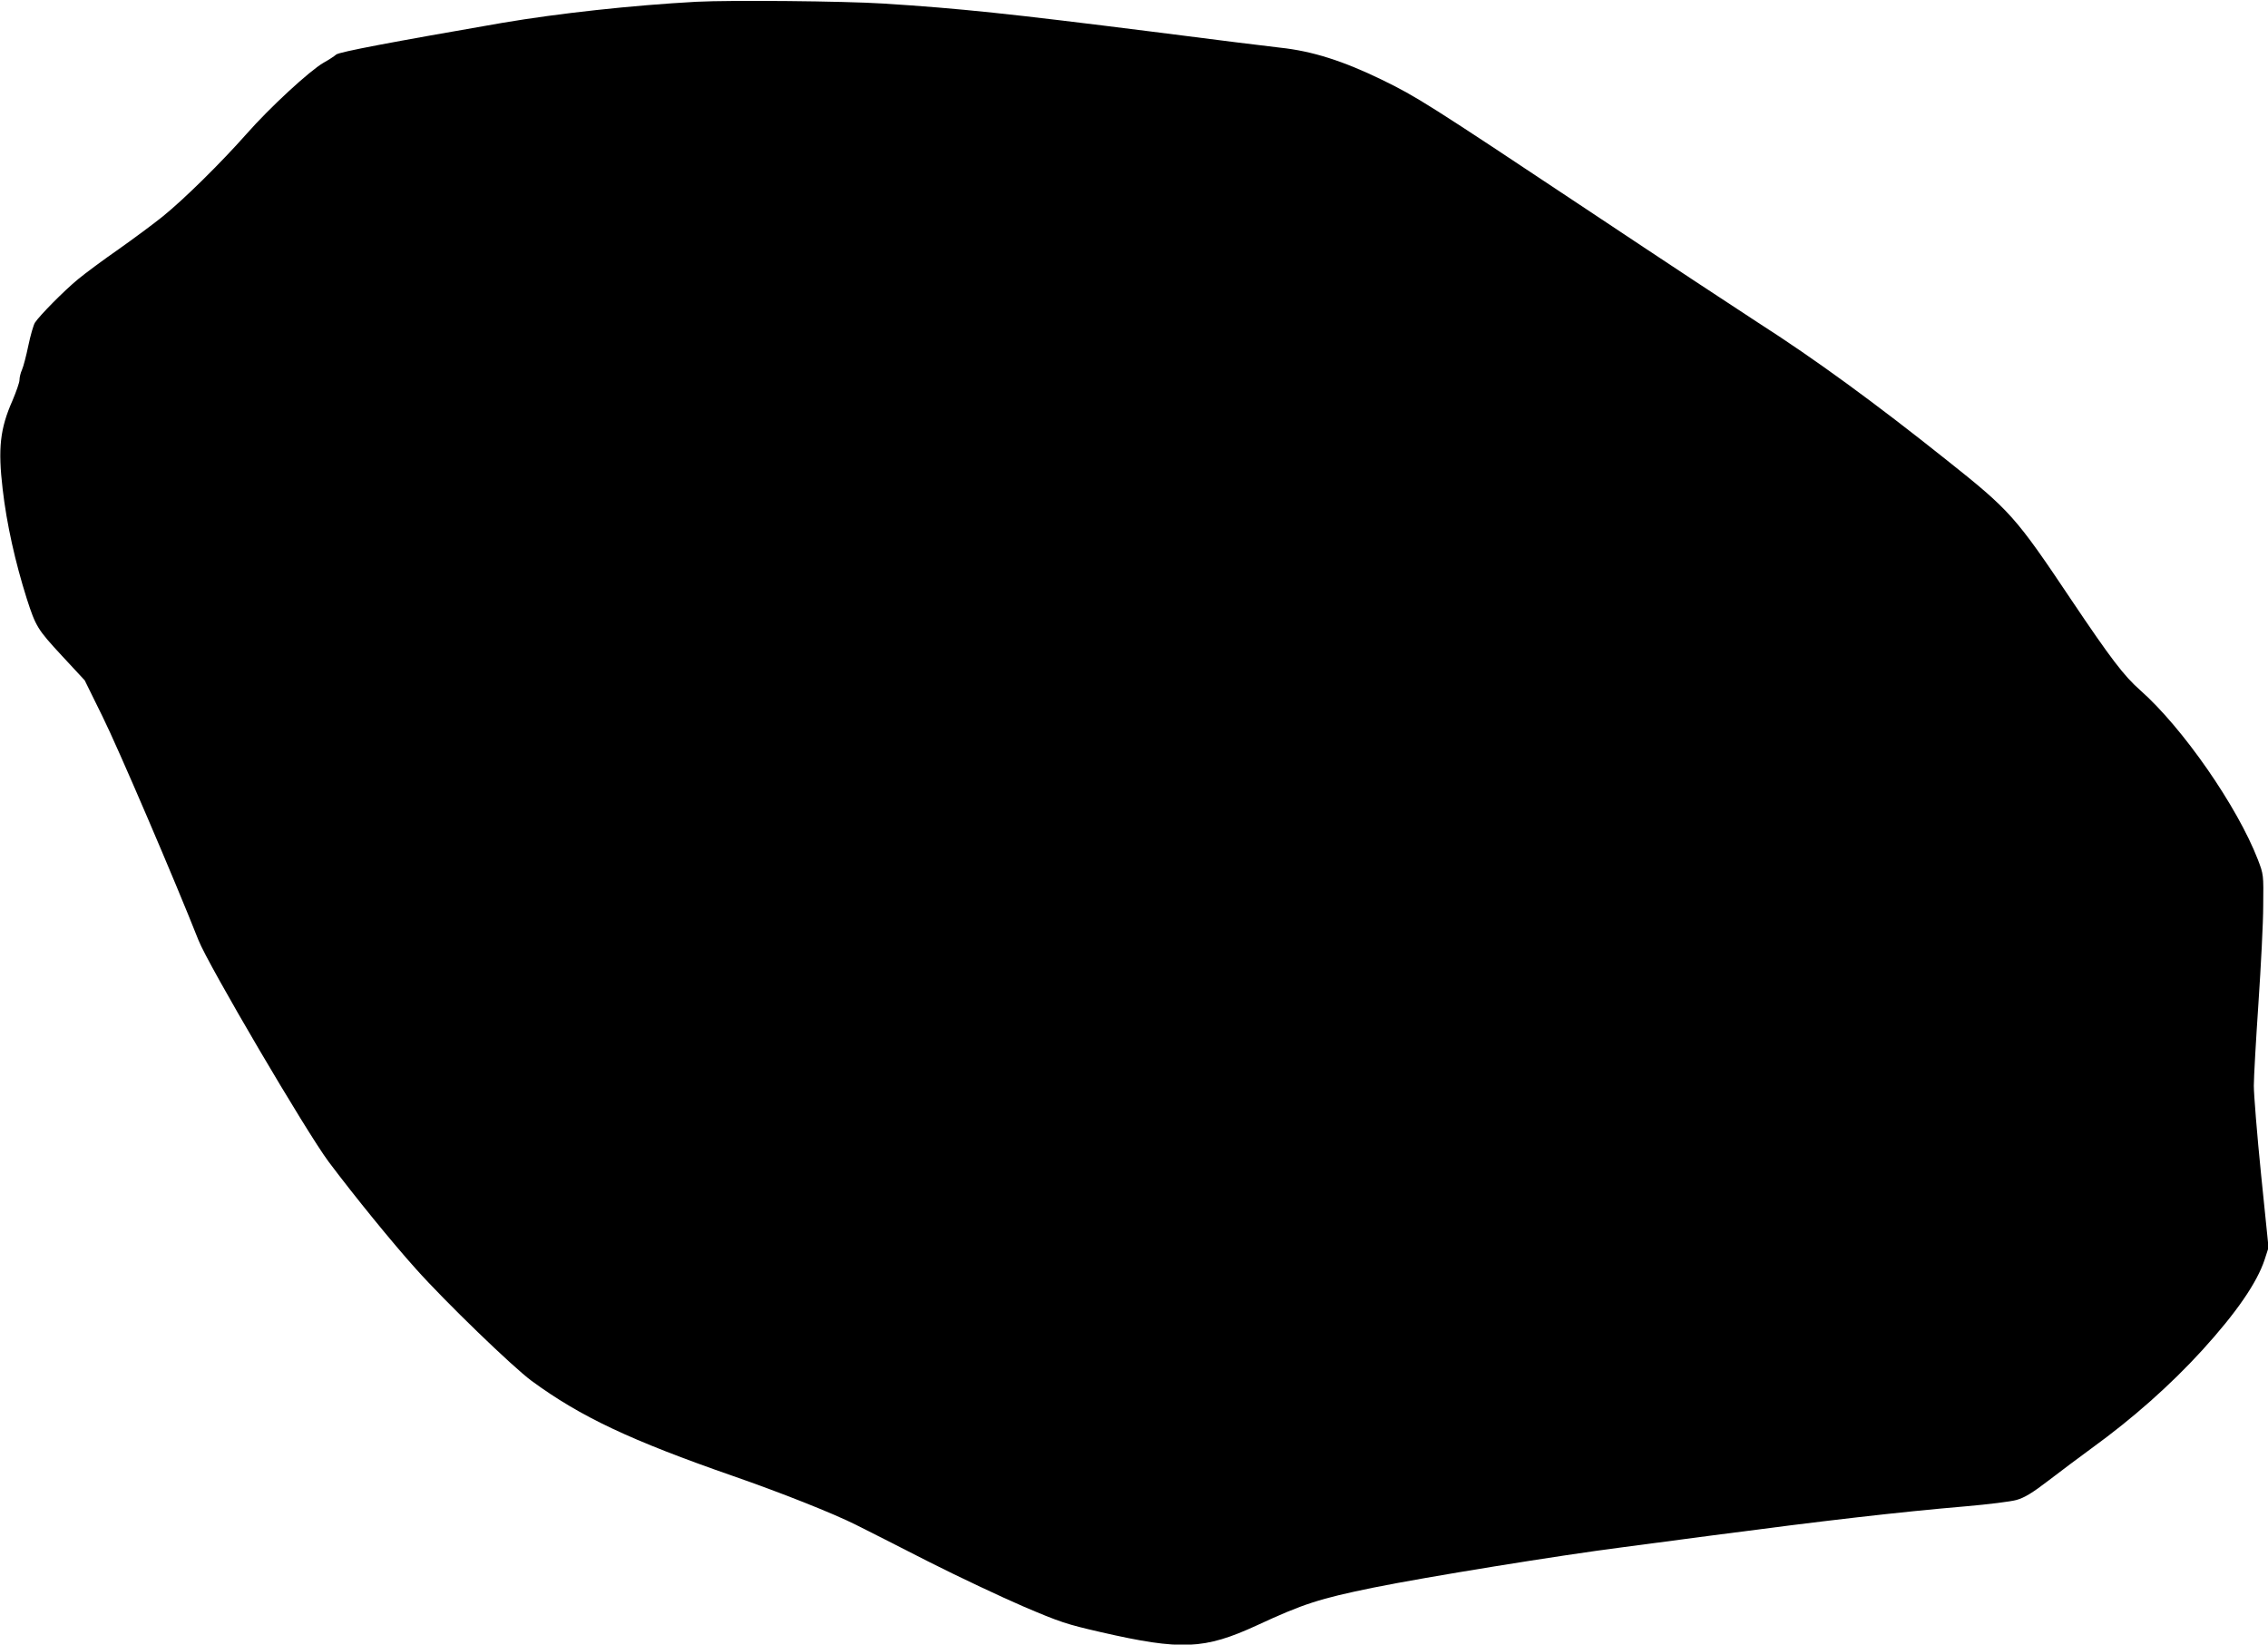 <?xml version="1.0" standalone="no"?>
<!DOCTYPE svg PUBLIC "-//W3C//DTD SVG 20010904//EN"
 "http://www.w3.org/TR/2001/REC-SVG-20010904/DTD/svg10.dtd">
<svg version="1.0" xmlns="http://www.w3.org/2000/svg"
 width="1280pt" height="928pt" viewBox="0 0 1280 928"
 preserveAspectRatio="xMidYMid meet">
<g transform="translate(0,928) scale(0.1,-0.1)"
fill="#000000" stroke="none">
<path d="M3930 9270 c-364 -20 -777 -65 -1095 -119 -623 -108 -921 -164 -938
-179 -10 -9 -42 -30 -71 -46 -78 -45 -302 -251 -434 -401 -148 -167 -353 -369
-473 -466 -52 -42 -164 -125 -249 -185 -85 -59 -189 -136 -230 -170 -79 -65
-217 -205 -243 -245 -8 -13 -25 -71 -37 -129 -12 -58 -28 -119 -36 -137 -8
-17 -14 -43 -14 -57 0 -14 -18 -65 -39 -115 -71 -160 -83 -271 -56 -501 23
-199 71 -412 136 -618 51 -158 61 -174 198 -322 l129 -139 100 -203 c87 -175
409 -926 542 -1263 55 -140 610 -1084 735 -1251 148 -197 359 -456 492 -604
167 -187 546 -553 653 -632 277 -203 559 -336 1140 -538 265 -92 563 -210 690
-274 58 -29 242 -122 410 -208 168 -85 408 -198 533 -252 211 -90 244 -101
440 -146 454 -104 584 -98 880 38 263 122 354 151 657 213 296 60 1054 183
1415 229 94 12 319 42 500 66 637 84 1054 132 1429 164 127 11 256 27 287 36
45 13 87 38 181 110 68 52 177 134 243 182 232 168 445 357 623 552 194 213
310 382 353 512 l22 68 -42 412 c-23 227 -41 453 -41 501 0 49 12 258 26 465
14 208 27 456 27 552 2 175 2 175 -30 259 -116 300 -424 744 -664 956 -91 80
-166 178 -389 510 -314 469 -345 504 -700 786 -406 324 -750 575 -1069 779
-90 58 -527 346 -970 641 -892 593 -955 633 -1152 729 -218 106 -394 162 -574
181 -55 6 -379 46 -720 90 -811 102 -1081 131 -1520 159 -224 14 -857 20
-1055 10z"/>
</g>
</svg>
